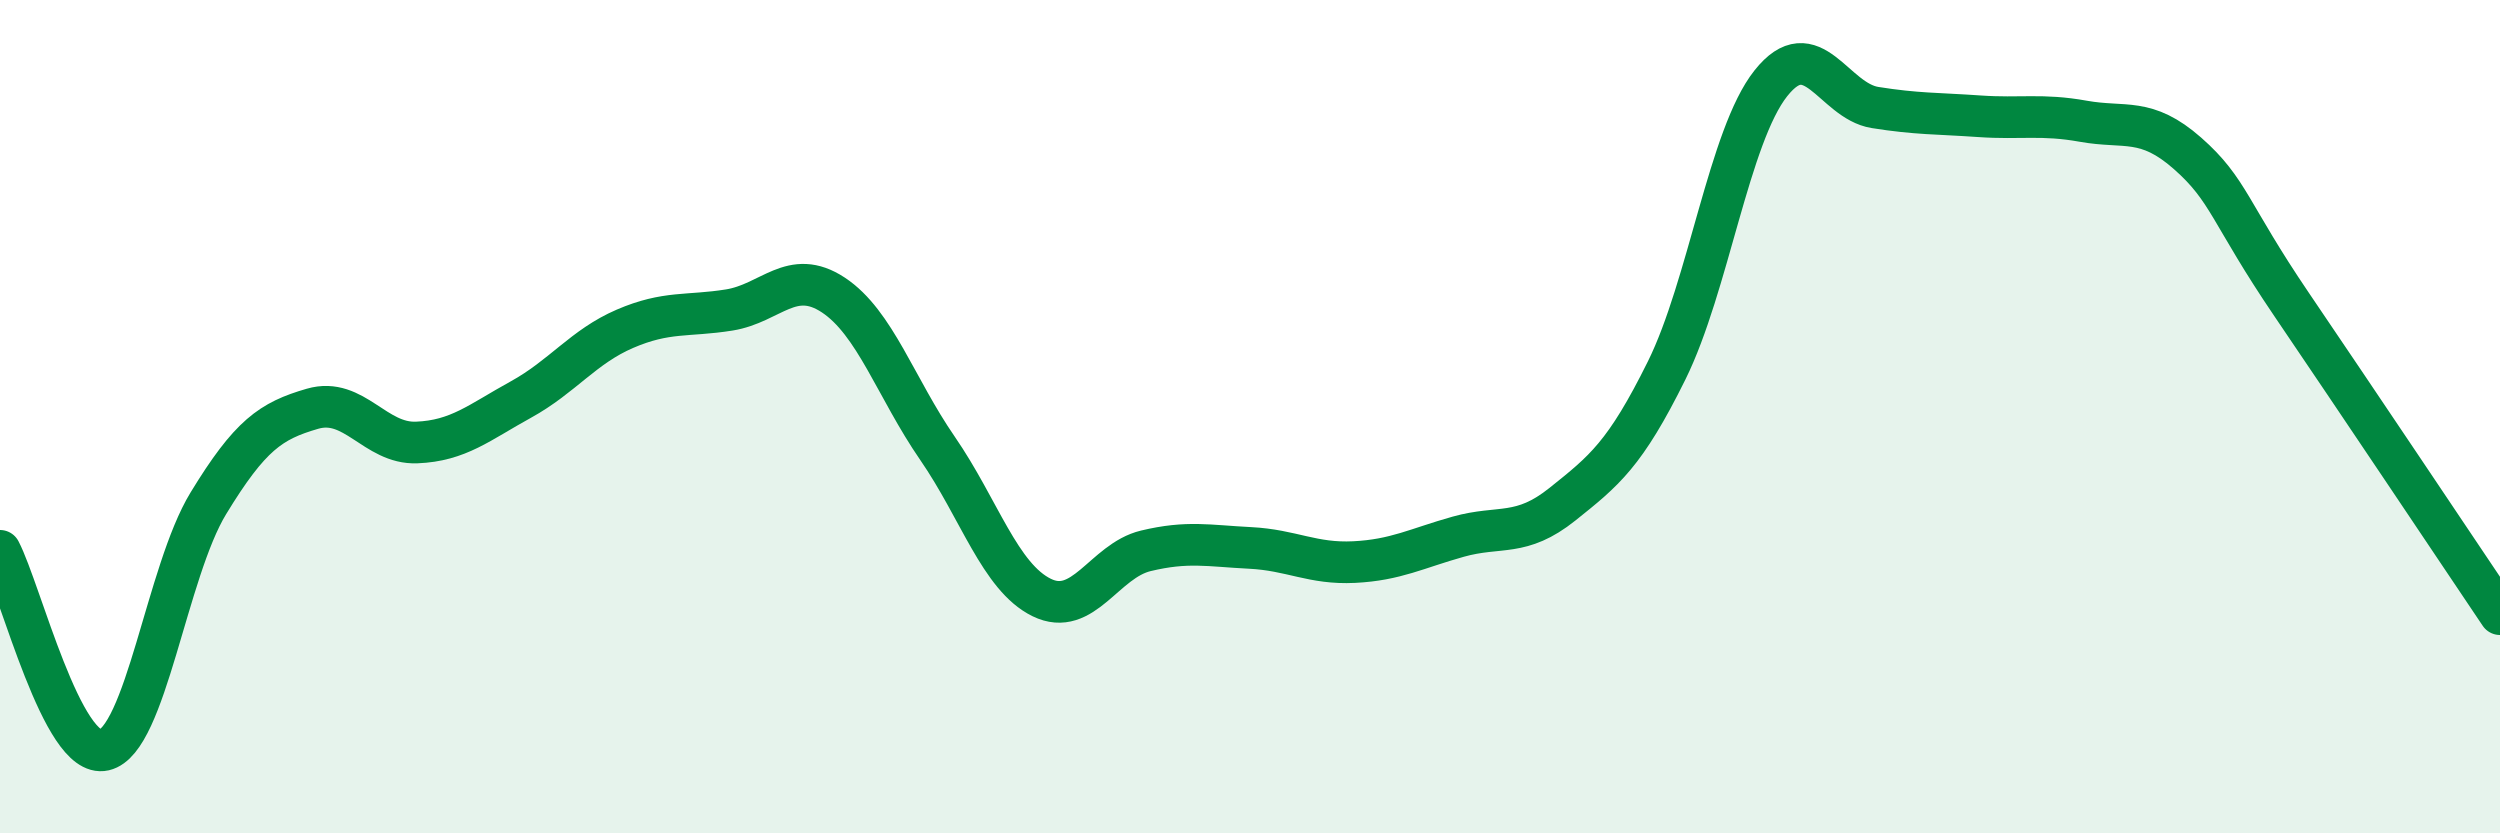 
    <svg width="60" height="20" viewBox="0 0 60 20" xmlns="http://www.w3.org/2000/svg">
      <path
        d="M 0,13.22 C 0.5,14.18 1.5,18.23 2.5,18 C 3.5,17.77 4,13.72 5,12.08 C 6,10.44 6.5,10.1 7.5,9.81 C 8.5,9.52 9,10.66 10,10.62 C 11,10.58 11.5,10.14 12.5,9.59 C 13.5,9.04 14,8.32 15,7.89 C 16,7.46 16.5,7.6 17.5,7.44 C 18.5,7.28 19,6.42 20,7.08 C 21,7.74 21.5,9.31 22.5,10.76 C 23.5,12.21 24,13.85 25,14.34 C 26,14.83 26.5,13.46 27.5,13.22 C 28.5,12.98 29,13.1 30,13.15 C 31,13.2 31.5,13.54 32.5,13.49 C 33.5,13.44 34,13.16 35,12.88 C 36,12.6 36.5,12.9 37.5,12.1 C 38.5,11.3 39,10.91 40,8.89 C 41,6.87 41.5,3.26 42.5,2 C 43.5,0.74 44,2.42 45,2.58 C 46,2.74 46.5,2.72 47.5,2.79 C 48.5,2.86 49,2.73 50,2.91 C 51,3.09 51.5,2.8 52.5,3.68 C 53.5,4.56 53.5,5.1 55,7.31 C 56.5,9.52 59,13.25 60,14.74L60 20L0 20Z"
        fill="#008740"
        opacity="0.1"
        stroke-linecap="round"
        stroke-linejoin="round"
      />
      <path
        d="M 0,13.22 C 0.5,14.18 1.5,18.23 2.5,18 C 3.5,17.77 4,13.72 5,12.08 C 6,10.44 6.5,10.1 7.5,9.81 C 8.5,9.52 9,10.66 10,10.62 C 11,10.58 11.5,10.14 12.5,9.59 C 13.5,9.04 14,8.32 15,7.89 C 16,7.46 16.5,7.6 17.5,7.44 C 18.5,7.28 19,6.42 20,7.08 C 21,7.74 21.5,9.31 22.5,10.76 C 23.5,12.21 24,13.85 25,14.34 C 26,14.83 26.5,13.46 27.5,13.22 C 28.5,12.98 29,13.1 30,13.15 C 31,13.2 31.5,13.54 32.5,13.49 C 33.5,13.44 34,13.16 35,12.88 C 36,12.6 36.5,12.9 37.5,12.1 C 38.5,11.3 39,10.91 40,8.89 C 41,6.87 41.5,3.26 42.5,2 C 43.5,0.74 44,2.42 45,2.58 C 46,2.74 46.5,2.72 47.5,2.79 C 48.5,2.86 49,2.73 50,2.91 C 51,3.09 51.5,2.8 52.5,3.68 C 53.5,4.56 53.5,5.1 55,7.31 C 56.5,9.52 59,13.25 60,14.74"
        stroke="#008740"
        stroke-width="1"
        fill="none"
        stroke-linecap="round"
        stroke-linejoin="round"
      />
    </svg>
  